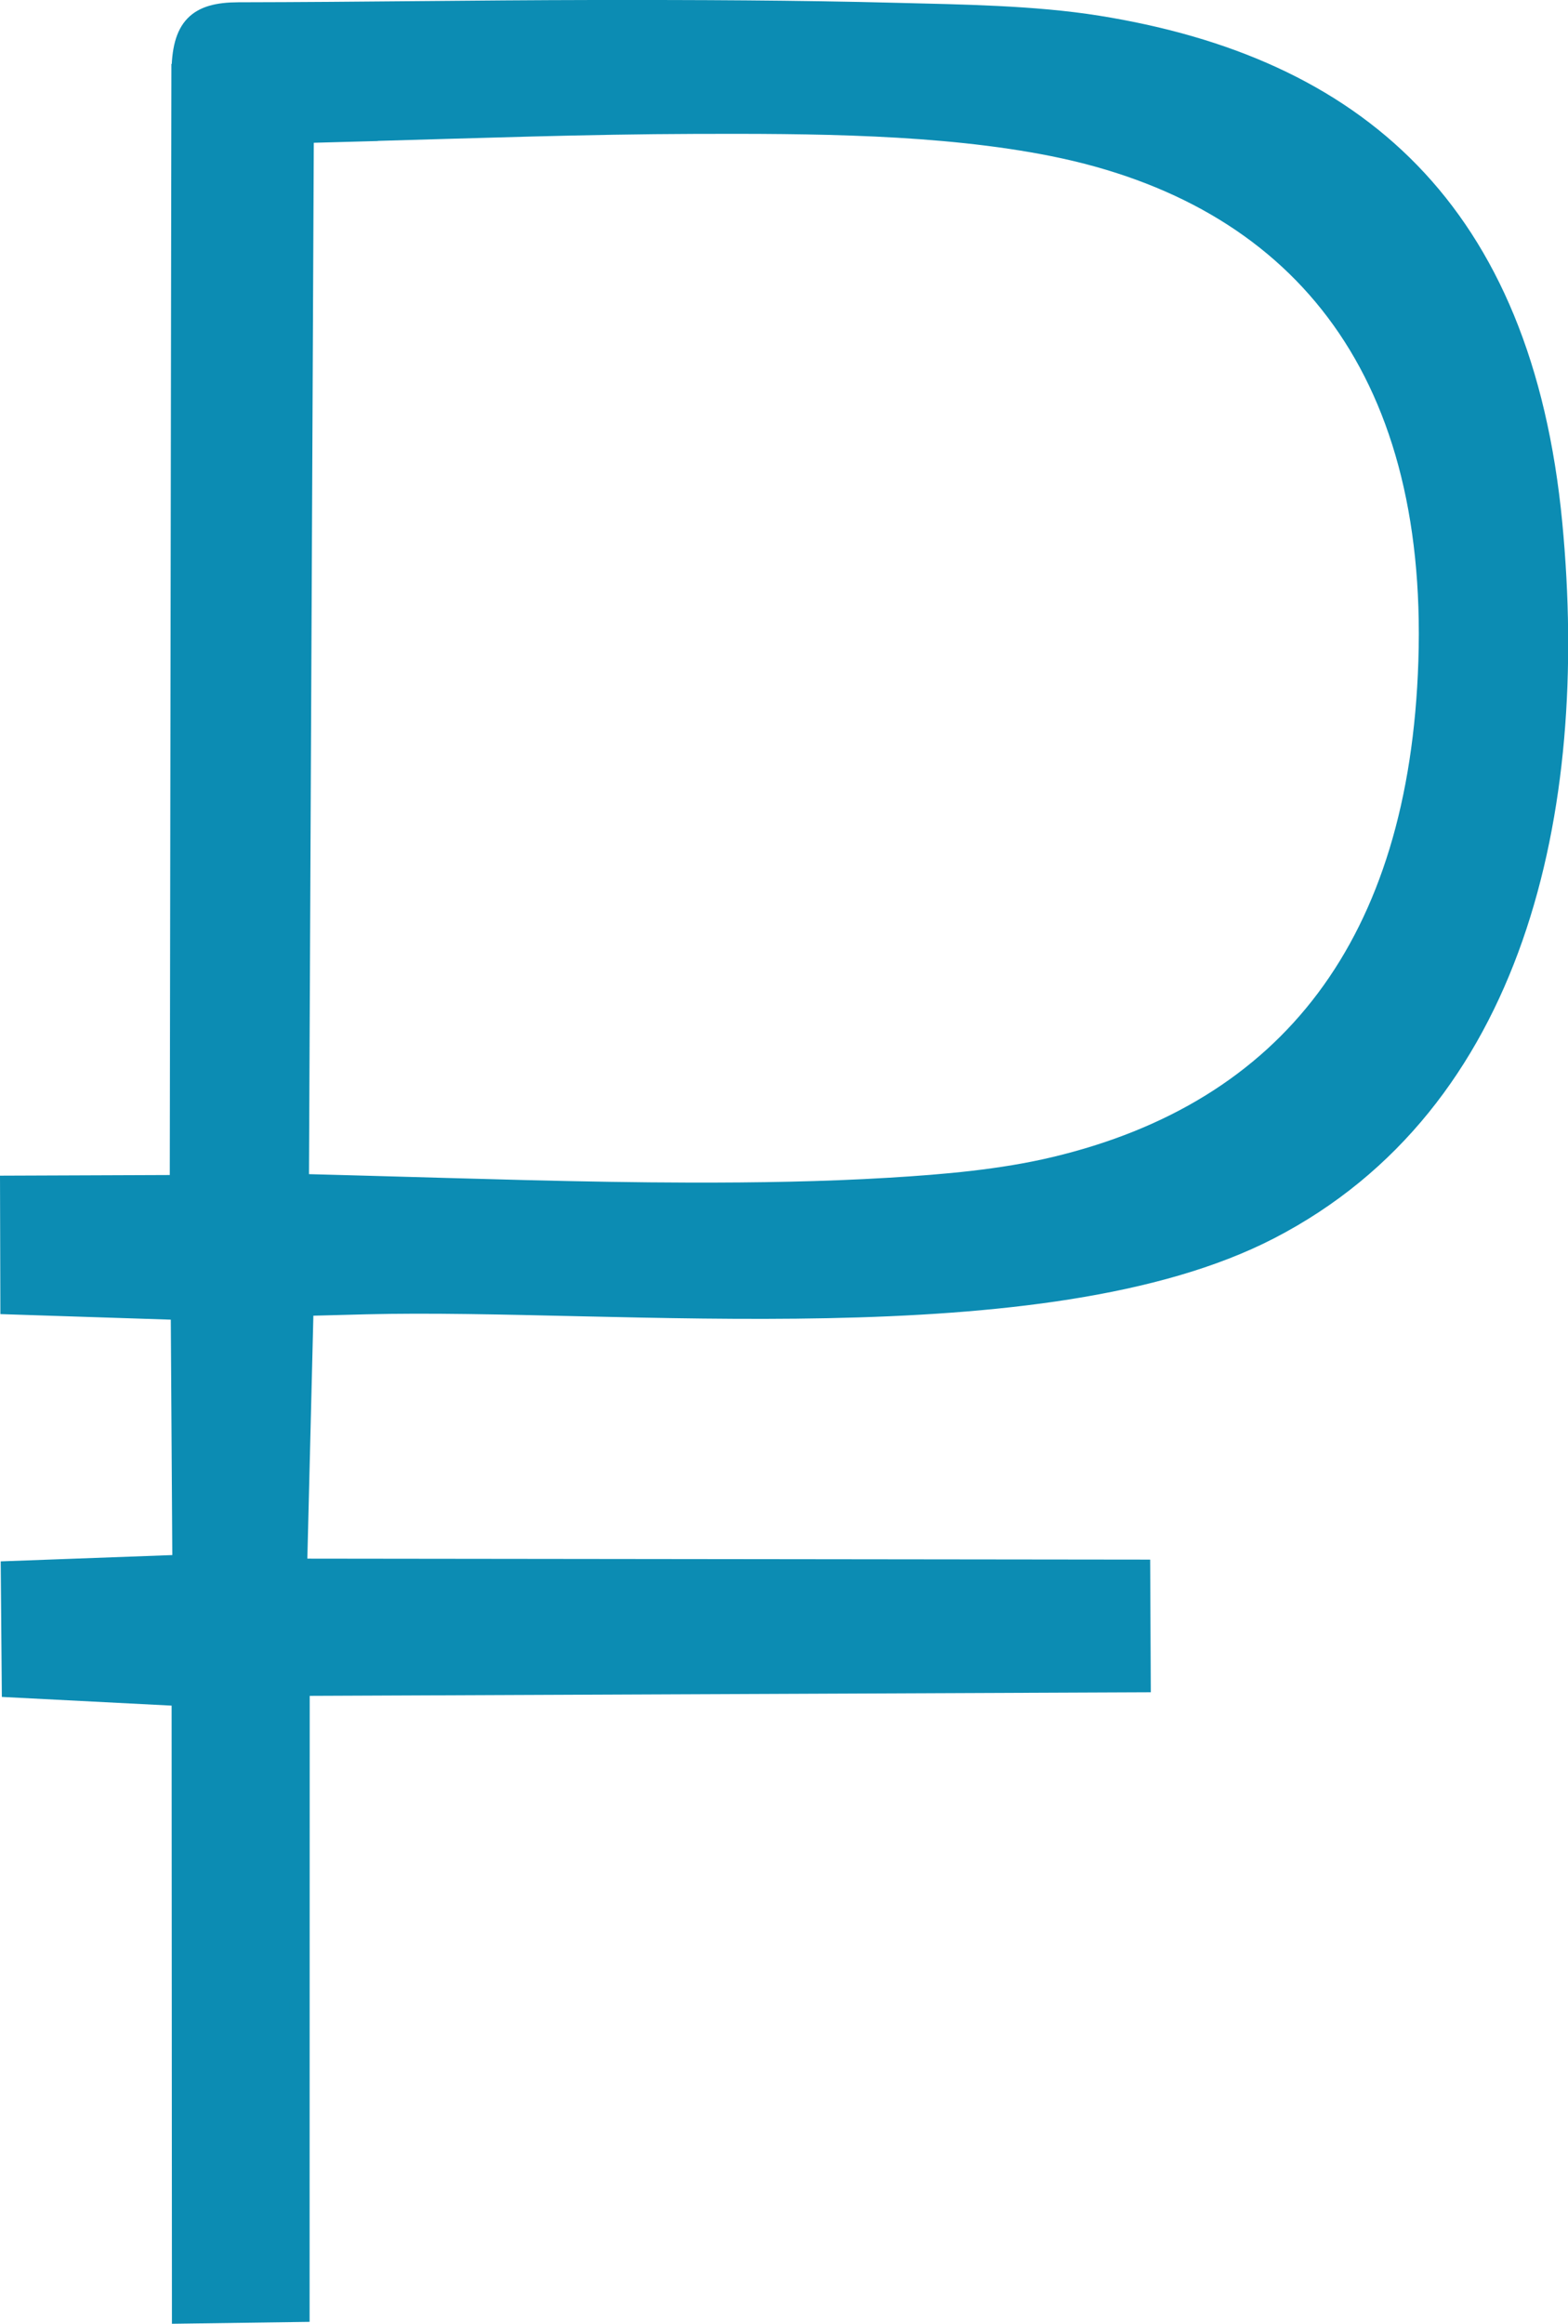 <?xml version="1.0" encoding="UTF-8"?> <!-- Creator: CorelDRAW 2018 (64-Bit) --> <svg xmlns="http://www.w3.org/2000/svg" xmlns:xlink="http://www.w3.org/1999/xlink" xml:space="preserve" width="39.13mm" height="57.974mm" style="shape-rendering:geometricPrecision; text-rendering:geometricPrecision; image-rendering:optimizeQuality; fill-rule:evenodd; clip-rule:evenodd" viewBox="0 0 144.2 213.65"> <defs> <style type="text/css"> <![CDATA[ .str0 {stroke:#0C8CB3;stroke-width:1.84;stroke-miterlimit:22.926} .fil0 {fill:#0C8CB3} ]]> </style> </defs> <g id="Слой_x0020_1">  <path class="fil0 str0" d="M16.68 6.76l-0.15 102.18 -15.61 0.06 0.03 10.92 15.67 0.51 0.15 23.42 -15.78 0.58 0.09 10.7 15.62 0.8 0.03 56.77 10.82 -0.15 0.01 -57.56 77.35 -0.33 -0.05 -10.36 -77.54 -0.09 0.6 -24.15 5.74 -0.15c23.12,-0.59 62.34,3.84 83.1,-6.89 22.48,-11.62 28.54,-38.31 26,-64.89 -2.76,-28.85 -18.17,-42 -41.83,-45.78 -5.88,-0.94 -12.55,-1.02 -18.49,-1.17 -9.23,-0.24 -18.48,-0.27 -27.71,-0.26 -11.59,0.02 -21.21,0.19 -32.81,0.21 -3.76,0.01 -5.22,1.33 -5.23,5.63zm17.13 5.3c10.04,-0.28 20.07,-0.64 30.12,-0.67 10.54,-0.03 22.59,-0.01 32.96,2.07 22.36,4.5 35.35,20.16 34.47,47.34 -0.83,25.93 -12.79,41.33 -34.36,46.47 -4.91,1.17 -10.19,1.62 -15.19,1.92 -6.1,0.37 -12.22,0.46 -18.32,0.45 -10.03,-0.02 -20.04,-0.37 -30.07,-0.64l-5.93 -0.16 0.45 -96.61 5.87 -0.16z"></path> </g> </svg> 